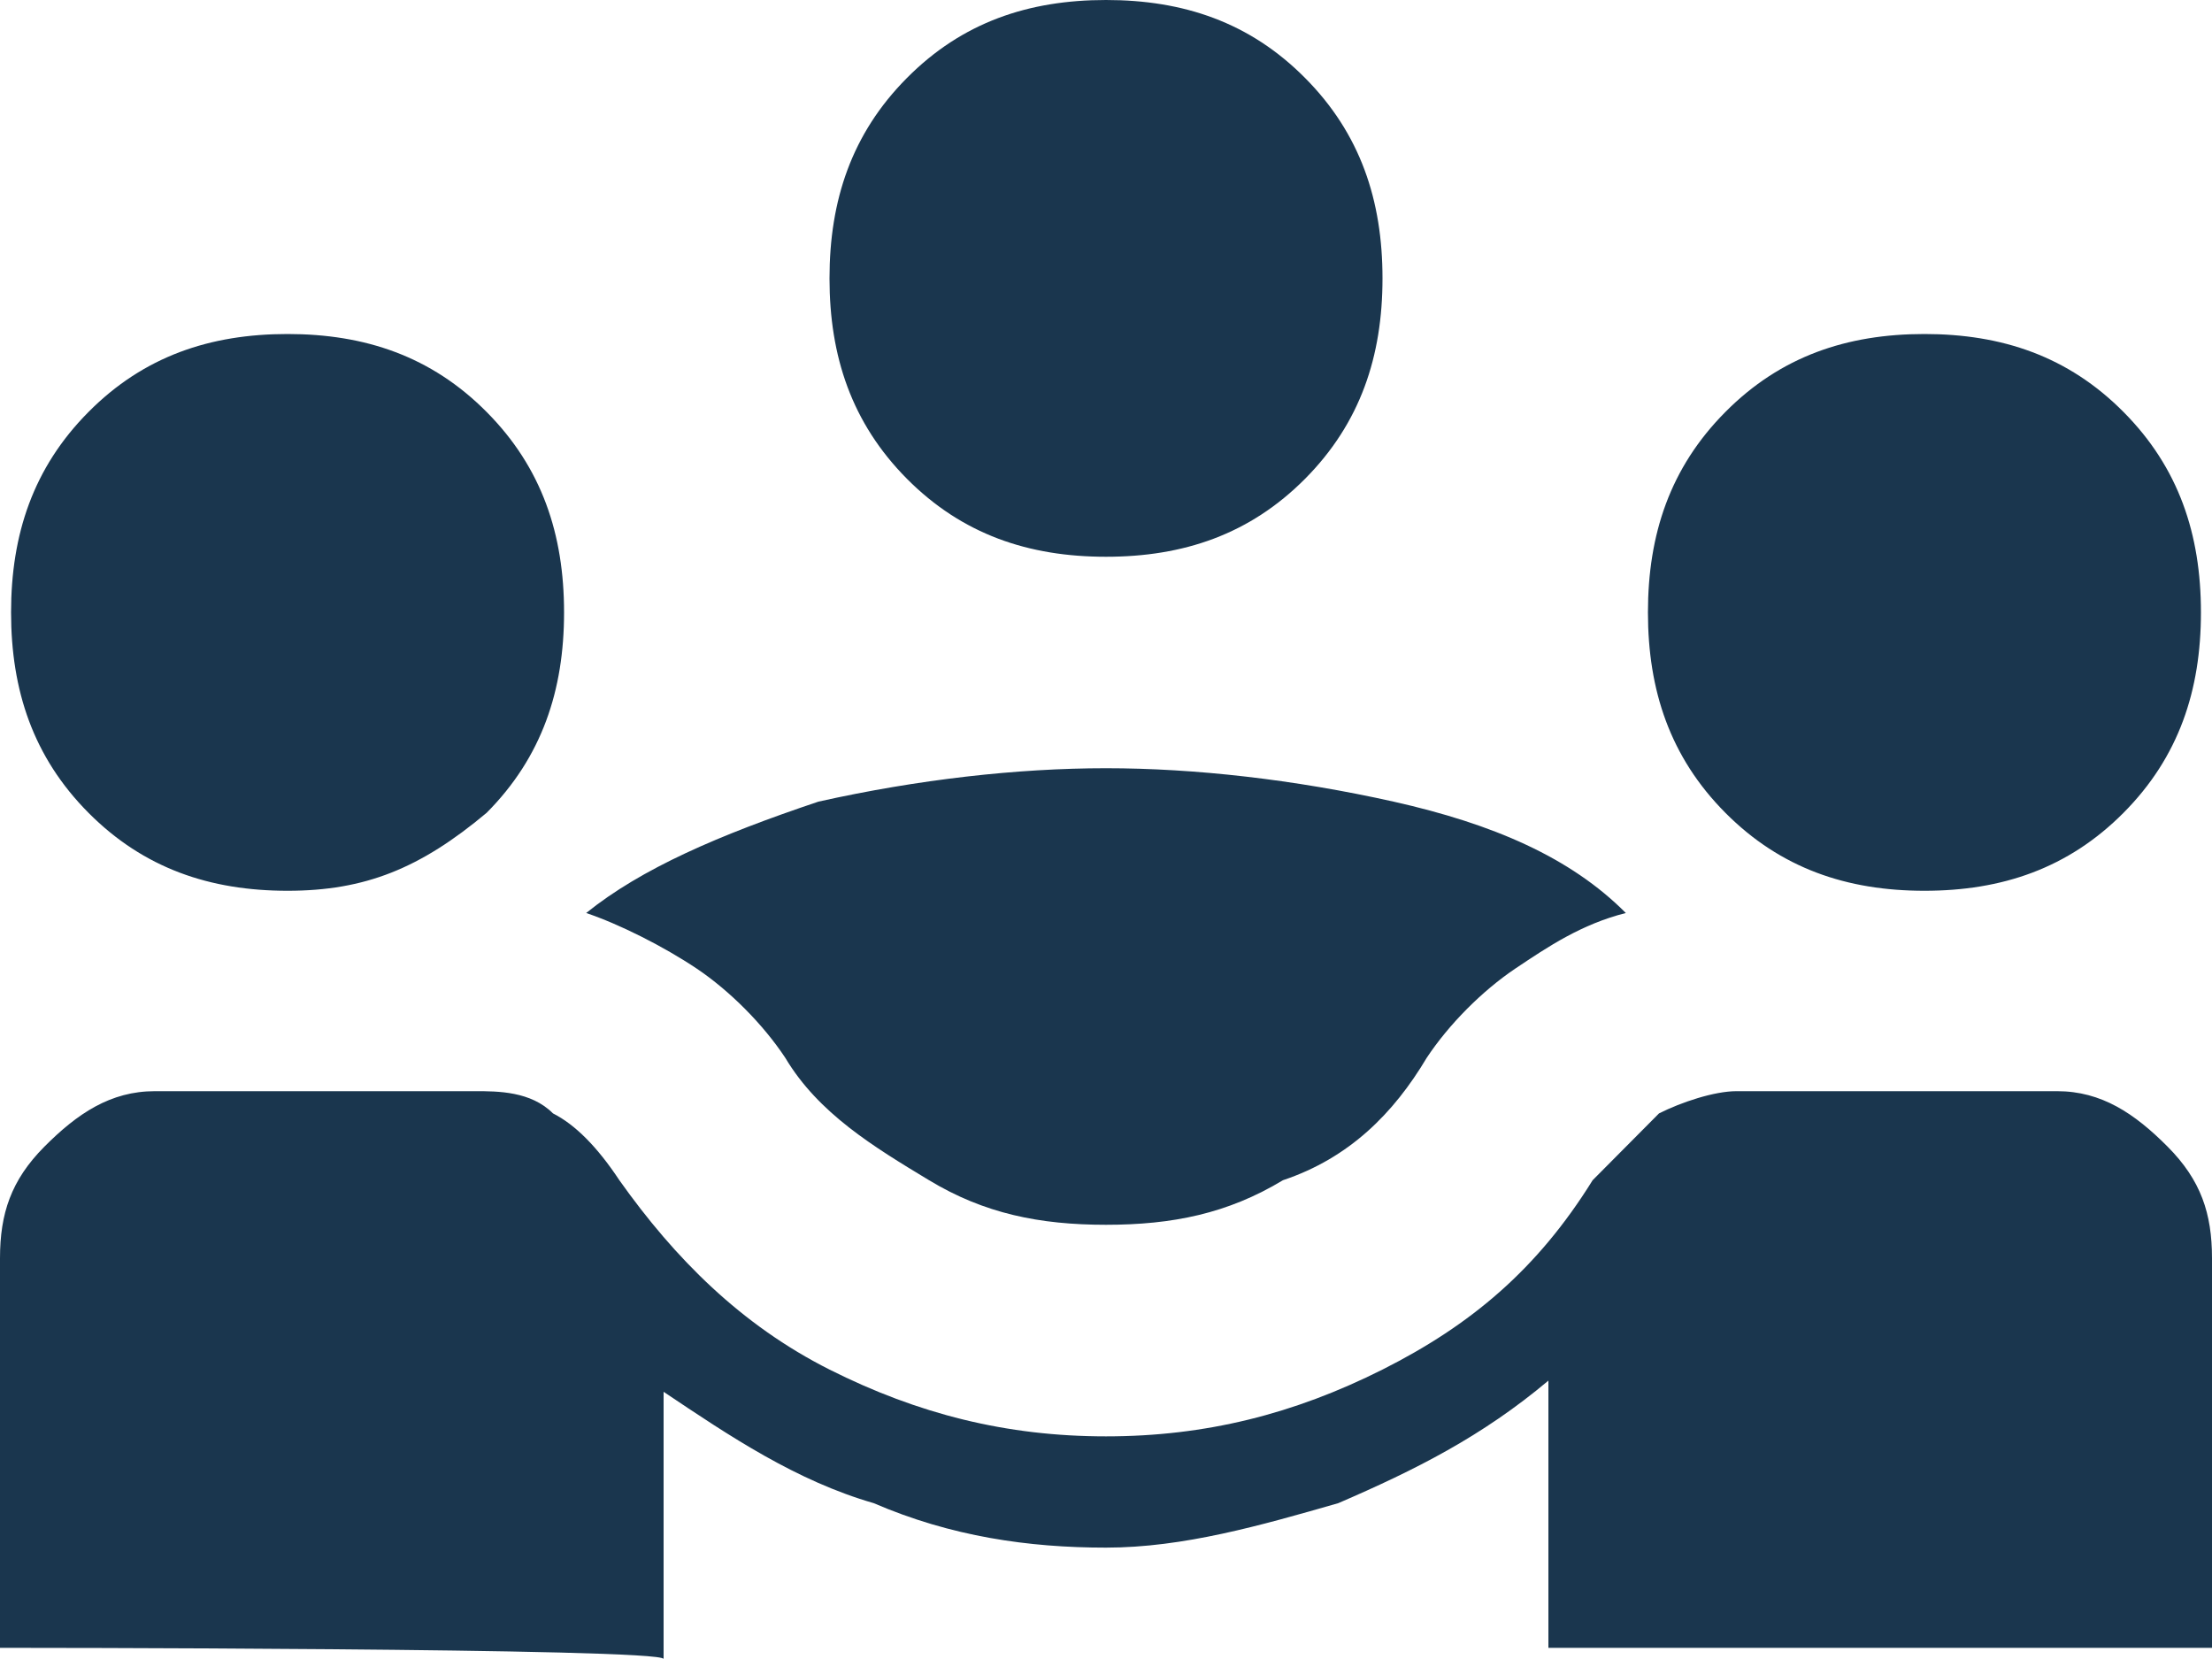 <svg width="20" height="15" viewBox="0 0 20 15" fill="none" xmlns="http://www.w3.org/2000/svg">
<path d="M0 14.899V11.376C0 10.973 0.1 10.671 0.4 10.369C0.7 10.067 1 9.866 1.4 9.866H4.3C4.5 9.866 4.8 9.866 5 10.067C5.2 10.168 5.4 10.369 5.6 10.671C6.1 11.376 6.7 11.98 7.5 12.383C8.3 12.785 9.1 12.987 10 12.987C10.9 12.987 11.7 12.785 12.5 12.383C13.3 11.98 13.9 11.476 14.4 10.671C14.6 10.47 14.8 10.268 15 10.067C15.2 9.966 15.5 9.866 15.7 9.866H18.6C19 9.866 19.3 10.067 19.6 10.369C19.9 10.671 20 10.973 20 11.376V14.899H14V12.483C13.4 12.987 12.8 13.289 12.1 13.591C11.4 13.792 10.7 13.993 10 13.993C9.3 13.993 8.6 13.893 7.9 13.591C7.2 13.389 6.6 12.987 6 12.584V15C6 14.899 0 14.899 0 14.899ZM10 11.074C9.4 11.074 8.9 10.973 8.4 10.671C7.9 10.369 7.4 10.067 7.1 9.564C6.9 9.262 6.6 8.96 6.3 8.758C6 8.557 5.6 8.356 5.3 8.255C5.8 7.852 6.5 7.55 7.4 7.248C8.3 7.047 9.2 6.946 10 6.946C10.8 6.946 11.7 7.047 12.6 7.248C13.5 7.45 14.2 7.752 14.7 8.255C14.3 8.356 14 8.557 13.7 8.758C13.4 8.96 13.1 9.262 12.9 9.564C12.6 10.067 12.2 10.47 11.6 10.671C11.1 10.973 10.6 11.074 10 11.074ZM2.6 8.054C1.9 8.054 1.3 7.852 0.8 7.349C0.3 6.846 0.1 6.242 0.1 5.537C0.1 4.832 0.3 4.228 0.8 3.725C1.3 3.221 1.9 3.02 2.6 3.02C3.3 3.02 3.9 3.221 4.4 3.725C4.9 4.228 5.1 4.832 5.1 5.537C5.1 6.242 4.9 6.846 4.4 7.349C3.8 7.852 3.3 8.054 2.6 8.054ZM17.4 8.054C16.7 8.054 16.1 7.852 15.6 7.349C15.1 6.846 14.9 6.242 14.9 5.537C14.9 4.832 15.1 4.228 15.6 3.725C16.1 3.221 16.7 3.02 17.4 3.02C18.1 3.02 18.7 3.221 19.2 3.725C19.7 4.228 19.9 4.832 19.9 5.537C19.9 6.242 19.7 6.846 19.2 7.349C18.7 7.852 18.1 8.054 17.4 8.054ZM10 5.034C9.3 5.034 8.7 4.832 8.2 4.329C7.7 3.825 7.5 3.221 7.5 2.517C7.5 1.812 7.7 1.208 8.2 0.705C8.7 0.201 9.3 0 10 0C10.7 0 11.3 0.201 11.8 0.705C12.3 1.208 12.5 1.812 12.5 2.517C12.5 3.221 12.3 3.825 11.8 4.329C11.3 4.832 10.7 5.034 10 5.034Z" fill="#1A364E"/>
</svg>
